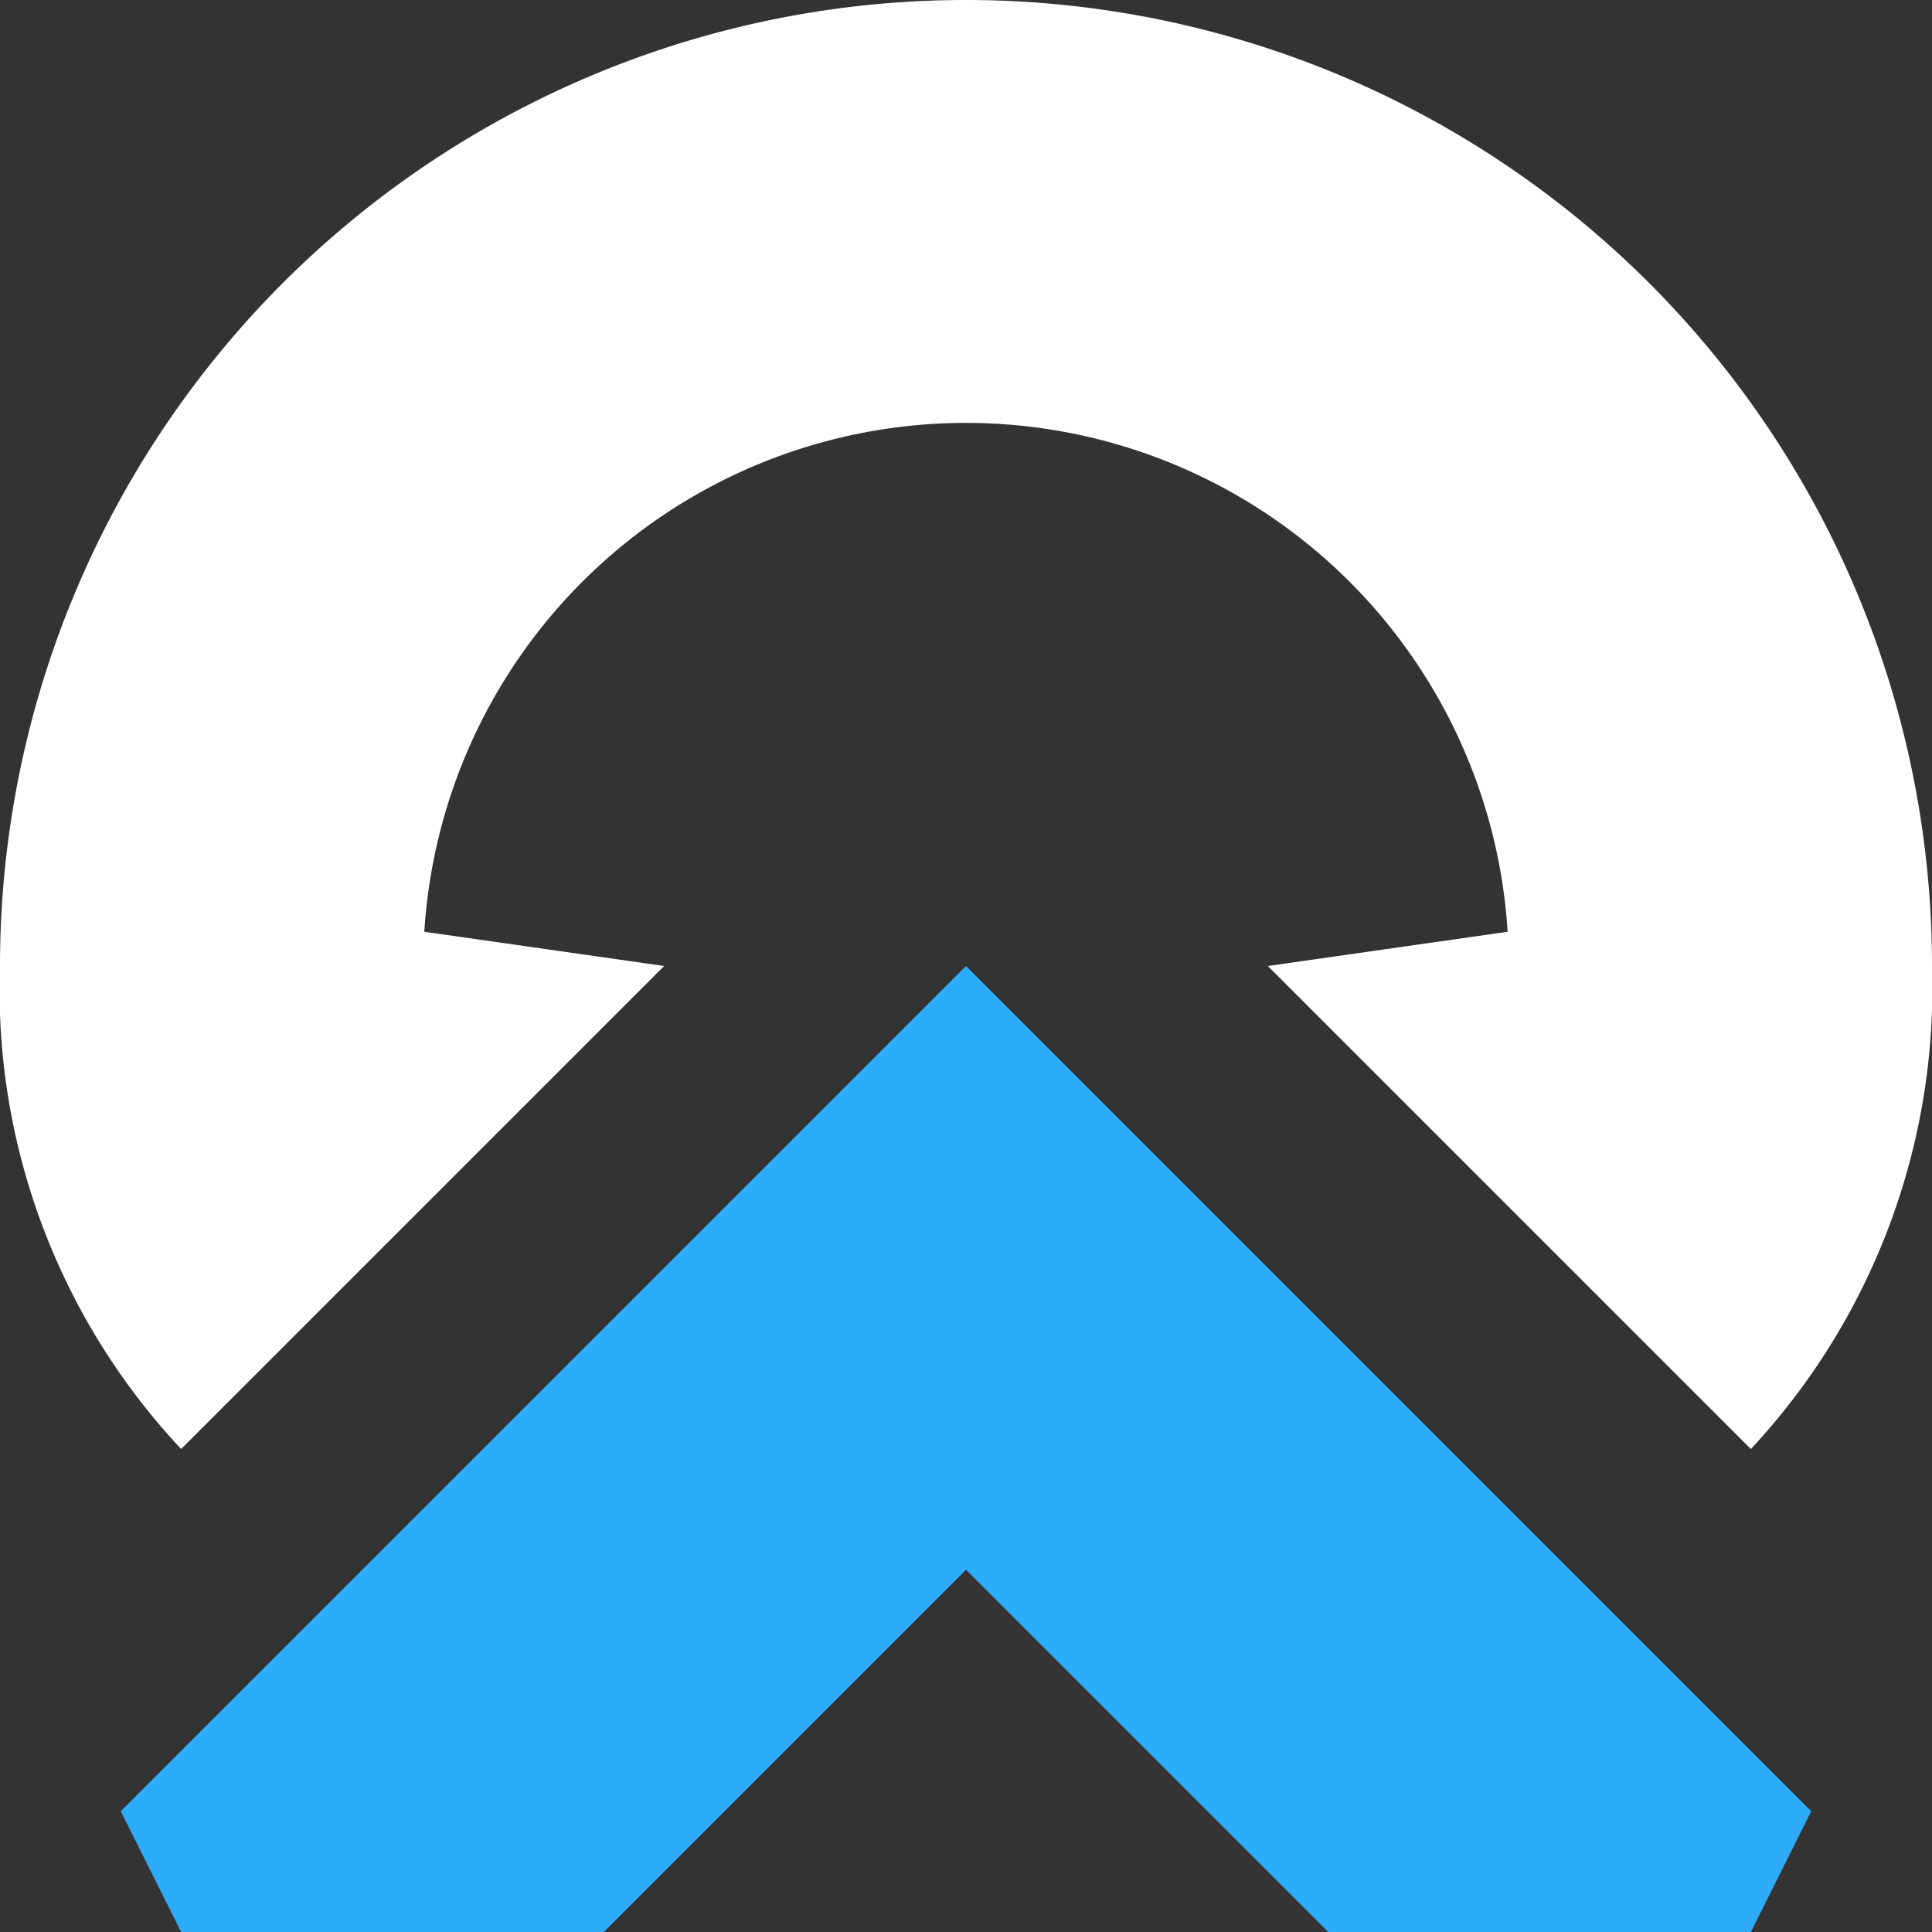 <svg id="landicon" xmlns="http://www.w3.org/2000/svg" width="32" height="32" viewBox="0 0 32 32">
  <rect x="0" y="0" width="32" height="32" fill="#333333" stroke="none"/>
  <defs>
    <style>
      .cls-1 {
        fill: #2eacfc;
      }

      .cls-1, .cls-2 {
        fill-rule: evenodd;
      }

      .cls-2 {
        fill: #fff;
      }
    </style>
  </defs>
  <path id="color" class="cls-1" d="M29,32H22l-6-6-6,6H3L2,30,16,16,30,30Z"/>
  <path id="white" class="cls-2" d="M29,24l-8-8,3.971-.567a8.989,8.989,0,0,0-17.943,0L11,16,3,24a11.117,11.117,0,0,1-3-8,16,16,0,1,1,32,0A11.191,11.191,0,0,1,29,24Z"/>
</svg>

